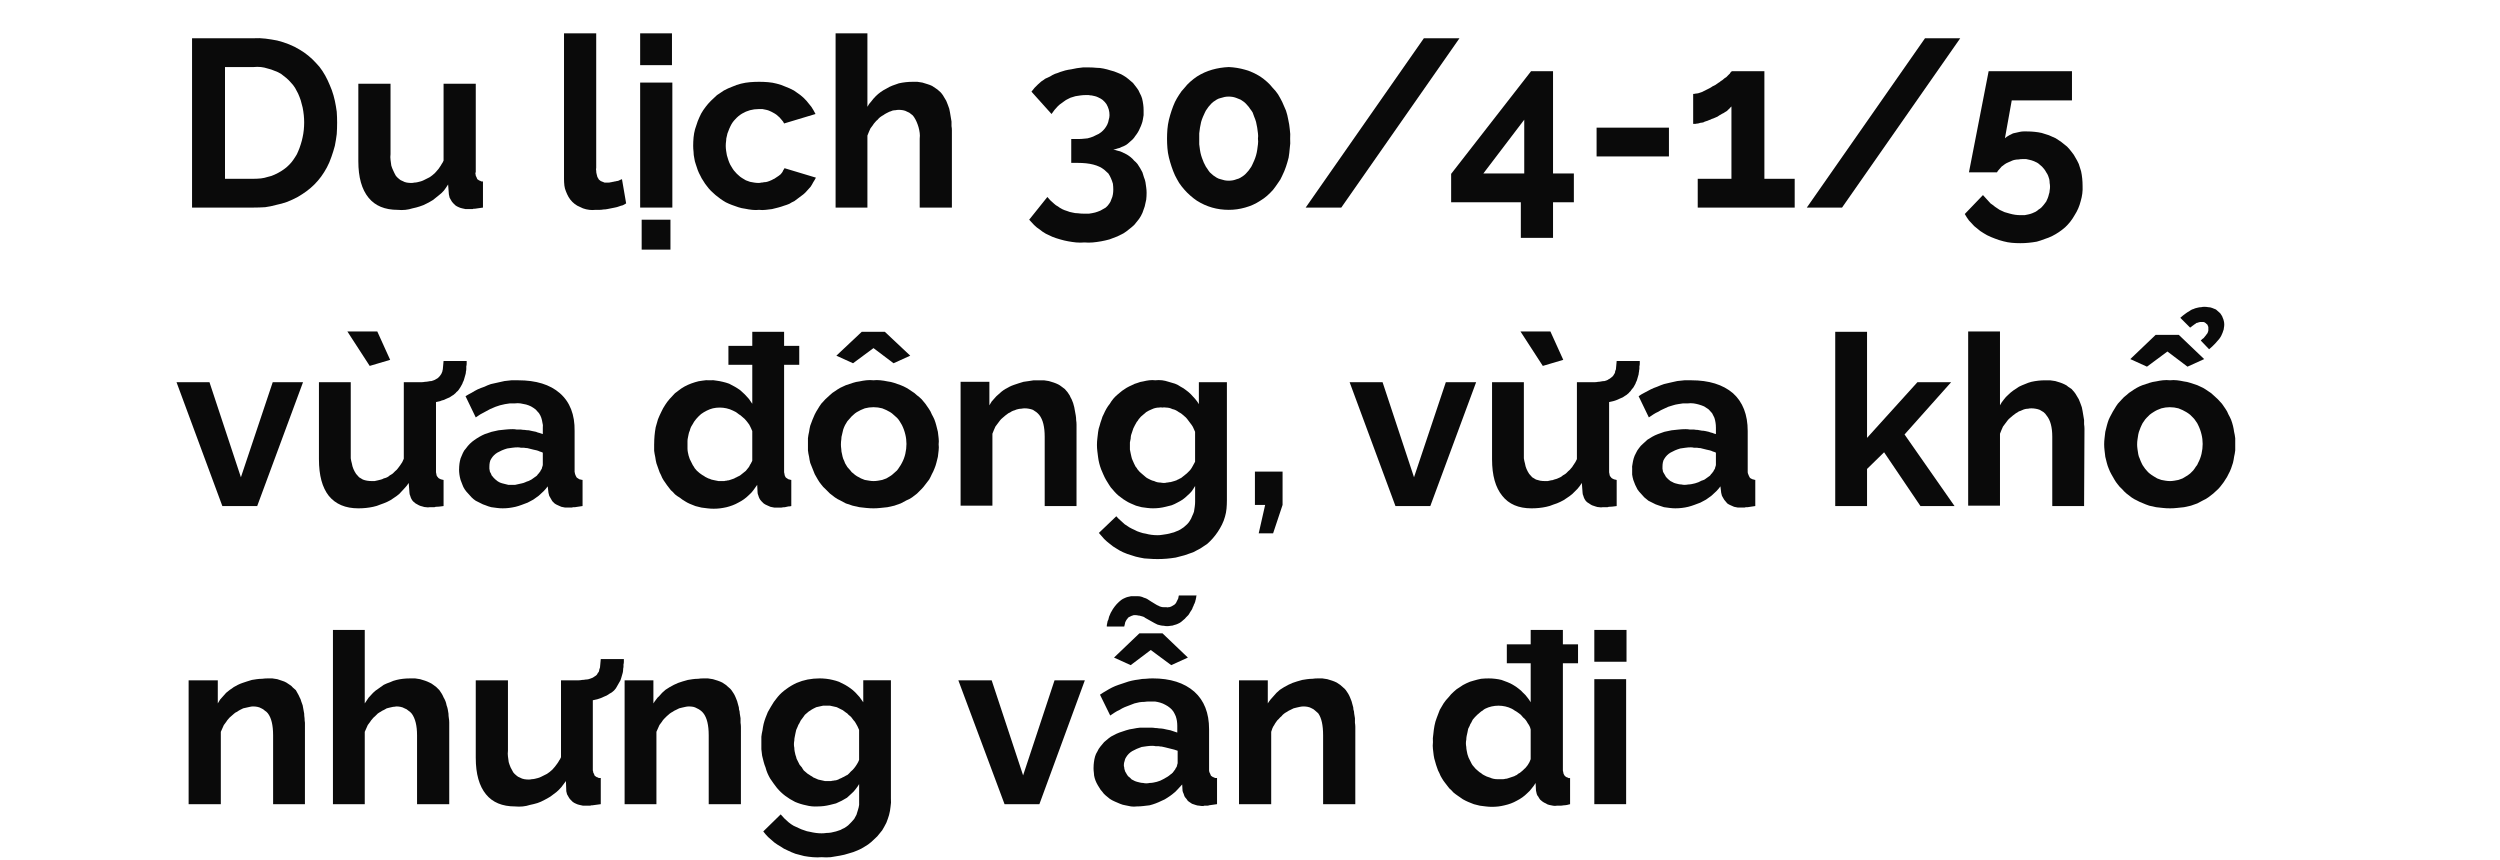 <svg version="1.2" xmlns="http://www.w3.org/2000/svg" viewBox="0 0 660 227" width="660" height="227">
	<title>tu1-svg</title>
	<style>
		.s0 { fill: #0a0a0a } 
	</style>
	<g id="Folder 1">
		<path id="Layer" fill-rule="evenodd" class="s0" d="m50.7 54.8v-44.7h16.2q1.6-0.1 3.2 0.1 1.6 0.2 3.1 0.5 1.6 0.4 3.1 1 1.5 0.6 2.8 1.4 1.2 0.7 2.3 1.6 1.1 0.9 2 1.9 1 1 1.7 2.1 0.8 1.2 1.4 2.5 0.6 1.3 1.1 2.6 0.5 1.4 0.8 2.8 0.3 1.4 0.5 2.9 0.1 1.4 0.1 2.9 0 1.5-0.1 3-0.2 1.6-0.5 3.1-0.4 1.5-0.9 2.9-0.5 1.5-1.2 2.8-0.7 1.3-1.5 2.4-0.8 1.1-1.8 2.1-1 1-2.1 1.8-1.1 0.8-2.3 1.5-1.3 0.7-2.8 1.3-1.4 0.5-2.9 0.8-1.4 0.4-2.9 0.6-1.6 0.1-3.1 0.1zm29.6-22.5q0-0.9-0.1-1.9-0.1-1-0.3-2-0.2-0.9-0.5-1.9-0.3-0.9-0.7-1.8-0.4-0.8-0.8-1.5-0.5-0.8-1.1-1.4-0.6-0.7-1.2-1.2-0.7-0.6-1.4-1.1-0.8-0.5-1.7-0.8-0.9-0.4-1.8-0.6-0.9-0.3-1.8-0.4-1-0.1-1.9 0h-7.6v29.5h7.6q0.9 0 1.9-0.1 0.9-0.1 1.8-0.4 1-0.2 1.8-0.6 0.9-0.4 1.7-0.9 0.8-0.5 1.4-1 0.7-0.6 1.3-1.3 0.5-0.6 1-1.4 0.5-0.7 0.8-1.5 0.4-0.9 0.7-1.9 0.3-0.9 0.5-1.9 0.2-0.9 0.3-1.9 0.1-1 0.1-2z"/>
		<path id="Layer" class="s0" d="m94.6 42.6v-20.5h8.5v18.6q-0.1 0.8 0 1.5 0.1 0.7 0.2 1.5 0.2 0.7 0.5 1.3 0.3 0.7 0.7 1.4 0.3 0.4 0.8 0.8 0.4 0.4 1 0.6 0.5 0.3 1.1 0.4 0.6 0.1 1.2 0.1 0.4 0 0.8-0.1 0.4 0 0.8-0.1 0.4-0.1 0.8-0.2 0.4-0.1 0.8-0.3 0.4-0.2 0.8-0.4 0.4-0.2 0.8-0.4 0.4-0.3 0.7-0.5 0.4-0.3 0.7-0.6 0.4-0.4 0.7-0.8 0.3-0.3 0.6-0.8 0.3-0.4 0.5-0.8 0.3-0.4 0.5-0.9v-20.3h8.5v23.3q-0.1 0.2-0.1 0.5 0.1 0.2 0.1 0.5 0.1 0.2 0.2 0.4 0.1 0.3 0.2 0.5 0.2 0.1 0.3 0.2 0.2 0.2 0.4 0.2 0.2 0.1 0.4 0.2 0.2 0 0.4 0v6.9q-1.2 0.2-2.1 0.3-0.2 0-0.4 0-0.1 0.1-0.3 0.1-0.2 0-0.4 0-0.2 0-0.4 0-0.5 0-1 0-0.5-0.1-0.9-0.2-0.5-0.1-0.9-0.3-0.5-0.2-0.9-0.5-0.3-0.3-0.6-0.6-0.3-0.3-0.5-0.7-0.2-0.3-0.4-0.7-0.1-0.4-0.2-0.9l-0.2-2.6q-0.5 0.8-1.1 1.6-0.6 0.7-1.4 1.3-0.7 0.6-1.5 1.2-0.8 0.5-1.6 0.9-0.9 0.5-1.9 0.8-0.9 0.3-1.9 0.5-0.9 0.3-1.9 0.4-1 0.1-2 0-5.1 0-7.7-3.2-2.7-3.3-2.7-9.6z"/>
		<path id="Layer" class="s0" d="m148.9 8.8h8.5v35.5q-0.1 0.4 0 0.8 0 0.5 0.1 0.8 0.1 0.4 0.2 0.8 0.2 0.4 0.4 0.7 0.2 0.2 0.5 0.4 0.2 0.1 0.5 0.2 0.3 0.1 0.5 0.2 0.3 0 0.6 0 0.3 0 0.5 0 0.3 0 0.6-0.1 0.2 0 0.5-0.1 0.2 0 0.5-0.1 0.2 0 0.5-0.1 0.2 0 0.5-0.1 0.2-0.1 0.4-0.2 0.3-0.1 0.5-0.2l1.1 6.4q-0.5 0.3-0.9 0.5-0.5 0.1-1 0.3-0.5 0.2-1.1 0.3-0.5 0.1-1 0.2-0.5 0.1-1 0.2-0.5 0.1-1 0.1-0.5 0.1-1 0.1-0.6 0-1.1 0-0.8 0.1-1.6 0-0.9-0.1-1.7-0.4-0.7-0.3-1.5-0.7-0.7-0.4-1.3-1-0.6-0.6-1-1.3-0.4-0.7-0.7-1.5-0.3-0.7-0.4-1.5-0.1-0.9-0.1-1.7z"/>
		<path id="Layer" class="s0" d="m169 17.2v-8.4h8.4v8.4zm0 37.6v-33h8.5v33zm0.4 11.1v-7.9h7.6v7.9z"/>
		<path id="Layer" class="s0" d="m200.4 55.4q-0.9 0.1-1.8 0-1-0.1-1.9-0.3-0.9-0.1-1.8-0.4-0.9-0.3-1.7-0.6-0.8-0.3-1.6-0.7-0.7-0.4-1.4-0.9-0.7-0.5-1.3-1-0.6-0.5-1.2-1.1-0.6-0.6-1.1-1.3-0.5-0.6-0.9-1.3-0.5-0.7-0.8-1.4-0.4-0.7-0.7-1.5-0.3-0.8-0.5-1.5-0.3-0.8-0.4-1.6-0.2-0.9-0.2-1.7-0.1-0.8-0.1-1.6 0-1.1 0.1-2.2 0.1-1.1 0.4-2.2 0.3-1 0.7-2.1 0.4-1 0.9-2 0.5-0.9 1.2-1.8 0.6-0.8 1.4-1.6 0.8-0.8 1.6-1.5 0.9-0.6 1.8-1.2 1.1-0.6 2.2-1 1.1-0.5 2.3-0.8 1.2-0.3 2.4-0.4 1.2-0.1 2.4-0.1 1.2 0 2.4 0.1 1.2 0.1 2.3 0.4 1.2 0.3 2.3 0.8 1.1 0.4 2.2 1 0.9 0.6 1.7 1.2 0.9 0.7 1.6 1.5 0.7 0.8 1.3 1.6 0.6 0.9 1.1 1.9l-8.3 2.5q-0.2-0.5-0.6-0.9-0.3-0.4-0.6-0.7-0.4-0.4-0.8-0.7-0.4-0.3-0.8-0.5-0.5-0.3-1-0.5-0.4-0.2-0.9-0.3-0.5-0.1-1-0.2-0.5 0-1 0-1.2 0-2.3 0.3-1.1 0.3-2.1 0.9-1 0.6-1.8 1.5-0.8 0.8-1.3 1.9-0.3 0.6-0.5 1.2-0.3 0.6-0.4 1.3-0.2 0.6-0.2 1.3-0.1 0.6-0.1 1.3 0 0.6 0.1 1.3 0.1 0.6 0.2 1.2 0.2 0.7 0.4 1.3 0.2 0.6 0.5 1.2 0.3 0.5 0.6 1 0.3 0.5 0.7 0.9 0.4 0.5 0.9 0.9 0.4 0.4 0.9 0.7 0.5 0.3 1 0.6 0.6 0.2 1.1 0.4 0.6 0.1 1.1 0.2 0.6 0.1 1.2 0.1 0.3 0 0.7-0.1 0.4 0 0.7-0.1 0.4 0 0.8-0.1 0.3-0.1 0.6-0.2 0.4-0.2 0.7-0.3 0.3-0.2 0.6-0.3 0.3-0.2 0.6-0.4 0.3-0.2 0.6-0.4 0.2-0.2 0.5-0.4 0.2-0.3 0.4-0.5 0.2-0.3 0.3-0.6 0.2-0.2 0.3-0.5l8.3 2.5q-0.3 0.6-0.7 1.2-0.3 0.6-0.7 1.2-0.4 0.5-0.9 1-0.5 0.6-1 1-0.6 0.5-1.2 0.9-0.6 0.5-1.2 0.9-0.7 0.3-1.3 0.7-0.7 0.3-1.4 0.5-0.8 0.3-1.6 0.5-0.8 0.2-1.6 0.4-0.9 0.1-1.7 0.2-0.8 0.1-1.7 0z"/>
		<path id="Layer" class="s0" d="m251.3 54.8h-8.5v-18.2q0.1-0.8 0-1.5-0.1-0.8-0.3-1.5-0.2-0.7-0.5-1.4-0.3-0.7-0.7-1.3-0.3-0.5-0.8-0.8-0.4-0.4-1-0.6-0.5-0.3-1.1-0.4-0.6-0.1-1.1-0.1-0.5 0-0.9 0.1-0.4 0-0.8 0.1-0.4 0.2-0.8 0.3-0.4 0.2-0.8 0.4-0.4 0.2-0.8 0.5-0.4 0.2-0.8 0.5-0.4 0.3-0.7 0.7-0.4 0.3-0.7 0.7-0.3 0.3-0.6 0.8-0.3 0.4-0.6 0.8-0.2 0.4-0.4 0.9-0.2 0.5-0.4 1v19h-8.4v-46h8.4v19.4q0.4-0.8 1-1.4 0.5-0.7 1.2-1.4 0.6-0.6 1.3-1.1 0.7-0.5 1.5-0.9 0.8-0.5 1.6-0.8 0.9-0.3 1.7-0.6 0.9-0.2 1.8-0.3 0.9-0.1 1.8-0.1 0.6 0 1.3 0 0.7 0.1 1.3 0.2 0.7 0.2 1.3 0.4 0.7 0.2 1.3 0.5 0.5 0.3 0.9 0.6 0.5 0.3 0.9 0.7 0.4 0.3 0.7 0.7 0.4 0.5 0.6 0.9 0.3 0.5 0.6 1 0.2 0.5 0.4 1 0.2 0.5 0.4 1.1 0.1 0.5 0.2 1 0.1 0.6 0.2 1.2 0.1 0.6 0.2 1.2 0 0.6 0 1.2 0.1 0.5 0.1 1.1z"/>
		<path id="Layer" class="s0" d="m293.9 39.5q0.6 0.1 1.2 0.3 0.6 0.1 1.2 0.4 0.6 0.3 1.2 0.6 0.5 0.3 1 0.7 0.5 0.4 0.9 0.9 0.5 0.4 0.9 0.9 0.3 0.5 0.7 1.1 0.3 0.5 0.6 1.1 0.2 0.6 0.4 1.3 0.3 0.7 0.4 1.3 0.1 0.7 0.2 1.4 0.1 0.7 0.1 1.4 0 0.9-0.1 1.8-0.2 0.9-0.4 1.8-0.3 0.9-0.6 1.7-0.4 0.9-0.9 1.6-0.6 0.8-1.2 1.5-0.6 0.6-1.4 1.2-0.7 0.6-1.5 1.1-0.8 0.4-1.6 0.8-1.1 0.4-2.1 0.8-1.1 0.3-2.2 0.5-1.1 0.2-2.2 0.3-1.1 0.1-2.2 0-1.1 0.1-2.2 0-1-0.1-2.1-0.3-1.1-0.2-2.1-0.5-1.1-0.3-2.1-0.7-0.9-0.4-1.7-0.8-0.9-0.5-1.6-1.1-0.8-0.5-1.5-1.2-0.7-0.7-1.3-1.4l4.8-6q0.4 0.5 0.8 0.9 0.5 0.5 1 0.9 0.4 0.4 1 0.7 0.5 0.4 1.1 0.7 0.6 0.3 1.3 0.5 0.7 0.3 1.4 0.4 0.7 0.2 1.5 0.2 0.7 0.1 1.4 0.1 0.8 0 1.5 0 0.8-0.1 1.6-0.3 0.7-0.2 1.4-0.5 0.7-0.4 1.4-0.8 0.5-0.4 0.9-1 0.4-0.5 0.6-1.2 0.3-0.6 0.4-1.3 0.1-0.6 0.1-1.3 0-0.7-0.1-1.5-0.2-0.7-0.5-1.4-0.3-0.7-0.7-1.3-0.5-0.5-1.1-1c-1.5-1.2-3.8-1.8-7-1.8h-1.7v-6.3h1.9q0.8 0 1.6-0.1 0.8 0 1.6-0.3 0.7-0.2 1.4-0.6 0.8-0.3 1.4-0.8 0.5-0.4 0.9-0.9 0.4-0.5 0.7-1.1 0.3-0.6 0.4-1.3 0.2-0.6 0.2-1.2 0-0.8-0.2-1.5-0.2-0.7-0.6-1.4-0.4-0.6-1-1.1-0.5-0.4-1.2-0.7-0.4-0.2-0.8-0.3-0.4-0.1-0.9-0.2-0.4 0-0.8-0.1-0.4 0-0.8 0-0.7 0-1.4 0.1-0.7 0.1-1.3 0.2-0.7 0.2-1.3 0.4-0.6 0.3-1.2 0.6-0.6 0.4-1.1 0.8-0.6 0.4-1 0.8-0.5 0.5-0.9 1-0.4 0.6-0.8 1.1l-5.3-5.9q0.4-0.5 0.8-1 0.4-0.4 0.9-0.9 0.4-0.4 0.9-0.8 0.5-0.3 1-0.7 0.7-0.3 1.3-0.6 0.6-0.4 1.3-0.7 0.7-0.2 1.4-0.5 0.6-0.2 1.3-0.4 0.8-0.2 1.6-0.3 0.8-0.2 1.5-0.3 0.8-0.1 1.6-0.2 0.8 0 1.6 0 1 0 1.9 0.1 1 0 1.9 0.2 1 0.2 1.9 0.5 0.9 0.2 1.8 0.6 0.8 0.3 1.5 0.7 0.7 0.4 1.3 0.9 0.7 0.6 1.3 1.1 0.5 0.6 1 1.3 0.5 0.6 0.8 1.4 0.4 0.7 0.6 1.4 0.2 0.8 0.3 1.6 0.1 0.7 0.1 1.5 0 0.6 0 1.3-0.1 0.6-0.2 1.2-0.1 0.6-0.3 1.1-0.2 0.6-0.5 1.2-0.2 0.5-0.5 1-0.3 0.5-0.7 1-0.3 0.5-0.7 0.9-0.4 0.4-0.9 0.8-0.4 0.4-0.9 0.7-0.5 0.3-1.1 0.5-0.5 0.3-1.1 0.4-0.5 0.2-1.1 0.3z"/>
		<path id="Layer" fill-rule="evenodd" class="s0" d="m340.6 36.6q0.1 1.3-0.1 2.5-0.1 1.3-0.3 2.5-0.3 1.2-0.7 2.4-0.4 1.2-1 2.4-0.4 1-1.1 1.9-0.6 0.9-1.3 1.8-0.7 0.8-1.6 1.6-0.8 0.7-1.8 1.3-1.8 1.2-4 1.8-2.1 0.6-4.3 0.6-2.3 0-4.4-0.6-2.1-0.6-4-1.8-0.9-0.6-1.8-1.4-0.8-0.7-1.5-1.5-0.8-0.9-1.4-1.8-0.6-1-1.1-2-0.5-1.1-0.9-2.3-0.4-1.2-0.7-2.4-0.3-1.2-0.4-2.5-0.1-1.2-0.1-2.5 0-1.2 0.1-2.5 0.1-1.2 0.4-2.5 0.3-1.2 0.7-2.4 0.4-1.2 0.9-2.3 0.5-1 1.1-1.9 0.6-1 1.4-1.8 0.7-0.9 1.5-1.6 0.9-0.8 1.8-1.4 1.9-1.2 4-1.8 2.1-0.6 4.4-0.7 2.2 0.1 4.3 0.7 2.1 0.6 4 1.8 0.9 0.6 1.8 1.4 0.8 0.7 1.5 1.6 0.8 0.8 1.4 1.7 0.6 1 1.1 2 0.5 1.1 1 2.3 0.4 1.2 0.6 2.4 0.3 1.3 0.4 2.5 0.2 1.3 0.1 2.5zm-8.5 0q0.1-0.7 0-1.4-0.1-0.8-0.2-1.5-0.1-0.7-0.3-1.5-0.2-0.7-0.5-1.4-0.2-0.5-0.4-1.1-0.3-0.5-0.7-1-0.3-0.5-0.7-0.9-0.4-0.5-0.9-0.9-0.4-0.3-0.9-0.6-0.5-0.2-1-0.4-0.5-0.2-1-0.3-0.6-0.1-1.1-0.1-0.6 0-1.1 0.1-0.5 0.1-1.1 0.3-0.5 0.1-1 0.4-0.5 0.3-0.9 0.6-0.5 0.4-0.9 0.9-0.4 0.4-0.7 0.9-0.4 0.5-0.6 1-0.3 0.6-0.5 1.1-0.3 0.7-0.5 1.4-0.2 0.8-0.3 1.5-0.1 0.7-0.2 1.5 0 0.7 0 1.4 0 0.8 0 1.5 0.1 0.7 0.2 1.5 0.1 0.7 0.3 1.4 0.2 0.7 0.5 1.4 0.2 0.6 0.5 1.1 0.2 0.5 0.6 1 0.3 0.5 0.7 1 0.4 0.4 0.9 0.8 0.4 0.3 0.9 0.6 0.5 0.3 1 0.4 0.6 0.2 1.1 0.3 0.5 0.1 1.1 0.1 0.5 0 1.1-0.1 0.5-0.1 1-0.3 0.5-0.1 1-0.4 0.5-0.3 0.9-0.6 0.5-0.4 0.9-0.9 0.4-0.4 0.7-0.9 0.4-0.5 0.6-1 0.3-0.6 0.5-1.1 0.3-0.7 0.5-1.4 0.2-0.7 0.3-1.4 0.1-0.8 0.2-1.5 0.1-0.7 0-1.5z"/>
		<path id="Layer" class="s0" d="m385.3 10.1l-31.2 44.7h-9.4l31.2-44.7z"/>
		<path id="Layer" fill-rule="evenodd" class="s0" d="m401.5 62.8v-9.4h-18.4v-7.5l21.1-27.1h5.8v27h5.5v7.6h-5.5v9.4zm-9.9-17h10.8v-14.2z"/>
		<path id="Layer" class="s0" d="m421.5 41.3v-7.6h19.1v7.6z"/>
		<path id="Layer" class="s0" d="m473.8 47.2v7.6h-25.6v-7.6h8.9v-19.1q-0.2 0.2-0.4 0.4-0.2 0.3-0.4 0.4-0.2 0.2-0.4 0.4-0.3 0.2-0.5 0.3-0.4 0.3-0.7 0.4-0.3 0.2-0.7 0.4-0.3 0.2-0.6 0.4-0.4 0.2-0.7 0.3-0.4 0.2-0.8 0.3-0.3 0.2-0.7 0.3-0.4 0.2-0.8 0.3-0.4 0.1-0.7 0.3-0.4 0.1-0.7 0.1-0.3 0.1-0.7 0.2-0.3 0-0.7 0.1-0.3 0-0.6 0v-7.9q0.3 0 0.7-0.1 0.3 0 0.7-0.1 0.3-0.1 0.6-0.2 0.4-0.1 0.7-0.3 0.4-0.2 0.8-0.4 0.4-0.2 0.8-0.4 0.4-0.2 0.8-0.5 0.4-0.2 0.8-0.4 0.4-0.3 0.7-0.5 0.4-0.2 0.7-0.5 0.4-0.2 0.7-0.5 0.3-0.3 0.7-0.5 0.2-0.2 0.4-0.4 0.2-0.2 0.4-0.4 0.2-0.1 0.3-0.4 0.2-0.2 0.4-0.4h8.6v28.4z"/>
		<path id="Layer" class="s0" d="m517.5 10.1l-31.2 44.7h-9.3l31.2-44.7z"/>
		<path id="Layer" class="s0" d="m533.4 64.2q-1.2 0-2.3-0.1-1.1-0.1-2.2-0.4-1.2-0.3-2.2-0.7-1.1-0.4-2.1-0.9-0.9-0.5-1.8-1.1-0.8-0.6-1.6-1.3-0.7-0.7-1.4-1.5-0.6-0.8-1.1-1.7l4.8-5q0.5 0.6 1 1.1 0.5 0.6 1 1.1 0.6 0.4 1.2 0.9 0.6 0.4 1.2 0.8 0.7 0.3 1.3 0.6 0.7 0.2 1.4 0.4 0.7 0.2 1.4 0.3 0.7 0.1 1.4 0.1 0.5 0 1.1 0 0.5-0.1 1-0.2 0.5-0.1 1-0.3 0.5-0.2 0.9-0.4 0.5-0.3 0.8-0.6 0.4-0.2 0.8-0.6 0.3-0.3 0.6-0.7 0.3-0.4 0.6-0.8 0.2-0.4 0.4-0.9 0.2-0.5 0.3-1 0.2-0.5 0.2-1 0.1-0.5 0.1-1 0-0.5-0.1-1 0-0.5-0.1-1-0.2-0.5-0.3-0.9-0.2-0.5-0.5-0.9-0.2-0.4-0.5-0.8-0.3-0.4-0.6-0.7-0.3-0.3-0.7-0.6-0.3-0.3-0.7-0.5-0.5-0.2-0.9-0.4-0.5-0.2-1-0.3-0.4-0.1-0.9-0.2-0.5 0-1 0-0.5 0-1 0.1-0.5 0-1 0.1-0.5 0.1-0.9 0.3-0.5 0.2-0.9 0.4-0.5 0.2-0.9 0.5-0.4 0.3-0.8 0.6-0.3 0.4-0.6 0.7-0.4 0.4-0.6 0.8h-7.4l5.2-26.7h22v7.7h-15.9l-1.8 10q0.2-0.2 0.5-0.4 0.3-0.2 0.5-0.3 0.3-0.2 0.6-0.3 0.3-0.2 0.6-0.3 0.5-0.1 0.9-0.2 0.5-0.1 0.9-0.2 0.5-0.1 0.9-0.1 0.5 0 0.9 0 1 0 2 0.1 1 0.1 1.9 0.3 1 0.3 1.9 0.6 0.9 0.4 1.8 0.8 0.8 0.5 1.5 1 0.8 0.6 1.5 1.2 0.6 0.6 1.2 1.4 0.6 0.7 1 1.5 0.5 0.8 0.9 1.7 0.3 1 0.6 1.9 0.2 0.9 0.3 1.9 0.1 1 0.1 2 0.1 2-0.5 4-0.5 2-1.6 3.7-1 1.8-2.5 3.2-1.6 1.4-3.4 2.3-1 0.5-2 0.8-1 0.4-2.1 0.7-1.1 0.2-2.2 0.3-1 0.1-2.1 0.1z"/>
		<path id="Layer" class="s0" d="m58.7 133.6l-12.1-32.7h8.7l8.3 25.1 8.4-25.1h8l-12.1 32.7z"/>
		<path id="Layer" class="s0" d="m84.2 121.3v-20.4h8.4v18.6q0 0.7 0 1.5 0.1 0.7 0.3 1.4 0.1 0.7 0.4 1.4 0.3 0.7 0.7 1.3 0.4 0.5 0.8 0.9 0.5 0.3 1 0.6 0.5 0.2 1.1 0.3 0.6 0.1 1.2 0.1 0.4 0 0.8 0 0.4-0.1 0.9-0.2 0.4-0.1 0.8-0.2 0.4-0.1 0.7-0.3 0.5-0.1 0.9-0.3 0.4-0.2 0.7-0.5 0.4-0.2 0.8-0.5 0.3-0.3 0.6-0.6 0.4-0.3 0.7-0.7 0.3-0.4 0.6-0.8 0.3-0.4 0.6-0.9 0.2-0.4 0.4-0.9v-20.2h8.5v23.2q0 0.3 0 0.5 0 0.3 0.1 0.5 0 0.3 0.1 0.5 0.1 0.2 0.3 0.4 0.1 0.2 0.3 0.3 0.2 0.1 0.4 0.2 0.2 0.1 0.4 0.1 0.2 0.1 0.4 0.1v6.9q-1.3 0.2-2.1 0.2-0.2 0.1-0.4 0.1-0.2 0-0.4 0-0.2 0-0.4 0-0.2 0-0.4 0-0.4 0.1-0.9 0-0.5 0-1-0.2-0.5-0.1-0.9-0.3-0.4-0.2-0.9-0.5-0.3-0.2-0.6-0.5-0.3-0.3-0.5-0.7-0.2-0.4-0.3-0.8-0.2-0.4-0.2-0.8l-0.2-2.6q-0.5 0.8-1.2 1.5-0.6 0.7-1.3 1.4-0.7 0.6-1.5 1.1-0.8 0.6-1.7 1-0.9 0.4-1.8 0.7-0.9 0.4-1.9 0.6-0.9 0.2-1.9 0.3-1 0.1-2 0.1-5.1 0-7.8-3.3-2.6-3.3-2.6-9.6zm7.5-33.8h7.9l3.4 7.5-5.4 1.6zm18.6 19.2l0.1-5.8q0.5 0 0.9 0 0.4 0 0.9-0.1 0.4 0 0.9-0.1 0.4-0.1 0.8-0.1 0.3-0.1 0.6-0.2 0.3-0.1 0.6-0.3 0.2-0.1 0.5-0.3 0.2-0.2 0.4-0.4 0.2-0.2 0.3-0.4 0.2-0.2 0.3-0.5 0.1-0.2 0.2-0.5 0-0.2 0.1-0.5 0.1-1 0.2-2.2h6.1q0 0.3 0 0.7 0 0.4-0.1 0.7 0 0.4 0 0.7 0 0.4-0.1 0.7 0 0.4-0.1 0.7-0.1 0.4-0.2 0.7-0.1 0.4-0.2 0.7-0.1 0.4-0.3 0.7-0.1 0.4-0.3 0.7-0.2 0.4-0.4 0.7-0.2 0.3-0.4 0.6-0.3 0.4-0.6 0.6-0.2 0.3-0.5 0.5-0.3 0.3-0.7 0.5-0.3 0.2-0.6 0.4-0.4 0.2-0.7 0.3-0.5 0.2-0.9 0.4-0.5 0.1-0.9 0.3-0.5 0.1-0.9 0.2-0.5 0.1-0.9 0.2-0.5 0.1-1 0.2-0.6 0-1.1 0.1-0.5 0-1 0.1-0.5 0-1 0z"/>
		<path id="Layer" fill-rule="evenodd" class="s0" d="m121.2 123.9q0-0.7 0.1-1.5 0.1-0.7 0.3-1.4 0.3-0.7 0.6-1.4 0.3-0.7 0.8-1.2 0.5-0.7 1-1.2 0.6-0.6 1.2-1 0.7-0.5 1.4-0.9 0.7-0.4 1.4-0.7 0.9-0.3 1.8-0.6 0.9-0.2 1.8-0.4 0.9-0.1 1.9-0.2 0.9-0.1 1.9-0.1 0.5 0 1 0.1 0.6 0 1.1 0 0.5 0.1 1 0.1 0.6 0.1 1.1 0.1 0.5 0.1 0.9 0.2 0.5 0.1 1 0.2 0.4 0.2 0.9 0.3 0.5 0.2 0.9 0.3v-1.7q0.1-0.7-0.1-1.3-0.1-0.7-0.3-1.3-0.2-0.6-0.6-1.2-0.4-0.5-0.9-1-0.5-0.4-1.2-0.8-0.6-0.3-1.3-0.5-0.8-0.2-1.5-0.3-0.7-0.1-1.5 0-0.6 0-1.3 0-0.6 0.1-1.3 0.2-0.6 0.1-1.3 0.3-0.6 0.2-1.2 0.4-0.7 0.3-1.4 0.6-0.6 0.3-1.3 0.7-0.6 0.3-1.3 0.7-0.6 0.4-1.2 0.8l-2.7-5.6q0.8-0.5 1.6-0.9 0.8-0.5 1.6-0.9 0.9-0.4 1.8-0.7 0.8-0.4 1.7-0.7 0.9-0.2 1.8-0.4 0.9-0.2 1.8-0.4 0.9-0.1 1.8-0.2 0.9 0 1.8 0 7.1 0 11 3.4 4 3.5 3.9 10v10.3q0 0.3 0 0.5 0.1 0.3 0.1 0.5 0.1 0.3 0.2 0.5 0.1 0.2 0.2 0.4 0.2 0.2 0.4 0.3 0.1 0.1 0.3 0.2 0.2 0.1 0.4 0.1 0.3 0.1 0.5 0.1v6.9q-1.2 0.2-2 0.3-0.2 0-0.4 0-0.2 0-0.4 0.1-0.2 0-0.4 0-0.2 0-0.4 0-0.5 0-1 0-0.5-0.1-1-0.2-0.5-0.2-0.9-0.4-0.5-0.2-0.9-0.5-0.3-0.3-0.6-0.6-0.2-0.3-0.4-0.7-0.2-0.3-0.4-0.7-0.1-0.4-0.2-0.8l-0.2-1.7q-0.5 0.7-1.1 1.3-0.6 0.6-1.3 1.2-0.7 0.5-1.4 1-0.7 0.4-1.5 0.8-0.8 0.3-1.6 0.6-0.8 0.3-1.6 0.5-0.9 0.2-1.7 0.3-0.8 0.1-1.7 0.1-0.8 0-1.5-0.1-0.8-0.1-1.5-0.2-0.8-0.2-1.5-0.5-0.7-0.2-1.4-0.6-0.6-0.3-1.2-0.6-0.6-0.4-1.1-0.9-0.5-0.5-0.9-1-0.5-0.5-0.9-1.1-0.4-0.6-0.6-1.2-0.3-0.7-0.5-1.3-0.2-0.7-0.3-1.4-0.1-0.7-0.1-1.4zm20.5 1.7q0.2-0.2 0.3-0.4 0.2-0.2 0.3-0.3 0.1-0.2 0.3-0.4 0.1-0.2 0.2-0.4 0.1-0.2 0.2-0.3 0.1-0.2 0.1-0.4 0.1-0.1 0.1-0.3 0.1-0.2 0.1-0.4v-3.2q-0.4-0.2-0.8-0.3-0.4-0.2-0.8-0.3-0.4-0.1-0.9-0.2-0.4-0.1-0.8-0.2-0.4-0.1-0.8-0.2-0.4 0-0.9-0.1-0.4 0-0.8 0-0.4-0.1-0.8-0.1-0.7 0-1.4 0.1-0.8 0.1-1.4 0.2-0.7 0.2-1.4 0.5-0.6 0.3-1.2 0.6-0.5 0.3-0.9 0.7-0.4 0.4-0.7 0.9-0.3 0.4-0.4 1-0.1 0.5-0.1 1.1 0 0.3 0 0.6 0.1 0.3 0.1 0.6 0.1 0.3 0.3 0.6 0.1 0.2 0.2 0.5 0.2 0.3 0.5 0.6 0.2 0.2 0.4 0.4 0.3 0.3 0.6 0.5 0.2 0.1 0.5 0.3 0.4 0.2 0.8 0.3 0.4 0.1 0.8 0.2 0.4 0.1 0.8 0.2 0.4 0 0.8 0 0.5 0 1 0 0.4-0.1 0.9-0.2 0.5-0.1 0.9-0.2 0.5-0.1 0.9-0.3 0.4-0.2 0.8-0.3 0.4-0.2 0.8-0.4 0.4-0.3 0.7-0.5 0.4-0.3 0.7-0.5z"/>
		<path id="Layer" fill-rule="evenodd" class="s0" d="m172.7 117.2q0-1.1 0.1-2.2 0.1-1.1 0.3-2.2 0.3-1 0.6-2.1 0.4-1 0.9-2 0.4-0.9 1-1.8 0.5-0.8 1.2-1.6 0.7-0.8 1.4-1.5 0.8-0.6 1.6-1.2 0.9-0.6 1.8-1 0.9-0.4 1.9-0.7 0.9-0.3 1.9-0.4 1-0.2 2-0.1 0.9-0.1 1.8 0.1 0.8 0.1 1.6 0.3 0.9 0.2 1.7 0.5 0.8 0.4 1.5 0.8 0.7 0.4 1.4 0.9 0.6 0.5 1.2 1.1 0.6 0.6 1.1 1.2 0.5 0.7 0.9 1.3v-10.3h-6.3v-5h6.3v-3.7h8.4v3.7h4v5h-4v27.8q0 0.3 0 0.5 0 0.2 0.1 0.5 0 0.2 0.1 0.5 0.1 0.2 0.2 0.4 0.2 0.2 0.4 0.3 0.1 0.1 0.3 0.2 0.2 0.1 0.4 0.1 0.2 0.1 0.4 0.1v6.9q-0.4 0.1-0.8 0.1-0.5 0.1-0.9 0.2-0.5 0-0.9 0.1-0.5 0-0.9 0-0.5 0-1 0-0.5-0.1-1-0.2-0.5-0.2-0.9-0.4-0.5-0.2-0.9-0.5-0.3-0.3-0.6-0.6-0.3-0.3-0.5-0.7-0.2-0.4-0.3-0.8-0.2-0.4-0.2-0.8l-0.1-2q-0.5 0.7-1 1.4-0.5 0.7-1.2 1.3-0.6 0.6-1.3 1.1-0.7 0.5-1.5 0.9-0.7 0.4-1.5 0.7-0.8 0.3-1.6 0.5-0.9 0.2-1.7 0.3-0.8 0.1-1.7 0.1-0.8 0-1.6-0.1-0.8-0.1-1.6-0.2-0.8-0.2-1.6-0.4-0.7-0.3-1.5-0.6-0.7-0.3-1.3-0.7-0.7-0.4-1.3-0.9-0.7-0.4-1.3-0.9-0.5-0.6-1.1-1.1-0.5-0.6-1-1.3-0.4-0.6-0.9-1.3-0.4-0.6-0.7-1.4-0.4-0.7-0.6-1.4-0.3-0.8-0.6-1.7-0.2-0.8-0.3-1.6-0.2-0.9-0.3-1.7 0-0.9 0-1.8zm25.9 4.4v-7.8q-0.2-0.4-0.4-0.9-0.2-0.4-0.4-0.8-0.3-0.4-0.6-0.8-0.3-0.3-0.6-0.7-0.4-0.3-0.7-0.6-0.4-0.4-0.8-0.6-0.4-0.3-0.8-0.6-0.4-0.2-0.8-0.4-0.8-0.4-1.7-0.6-0.9-0.2-1.8-0.2-0.9 0-1.8 0.2-0.8 0.2-1.6 0.6-0.8 0.4-1.5 0.9-0.7 0.6-1.3 1.3-0.6 0.7-1 1.5-0.5 0.7-0.7 1.6-0.2 0.4-0.3 0.9-0.1 0.5-0.2 1-0.1 0.4-0.1 0.9 0 0.5 0 1 0 0.4 0 0.9 0 0.5 0.1 1 0.1 0.4 0.2 0.9 0.2 0.5 0.3 0.9 0.2 0.4 0.4 0.8 0.2 0.4 0.4 0.8 0.3 0.4 0.5 0.8 0.3 0.3 0.6 0.7 0.4 0.3 0.7 0.6 0.3 0.2 0.7 0.5 0.4 0.2 0.8 0.5 0.4 0.2 0.8 0.4 0.4 0.1 0.8 0.3 0.5 0.1 0.9 0.2 0.5 0.1 1 0.2 0.4 0 0.9 0 0.3 0 0.6 0 0.3-0.1 0.6-0.1 0.3-0.1 0.6-0.1 0.3-0.1 0.6-0.2 0.3-0.1 0.6-0.2 0.3-0.1 0.6-0.3 0.3-0.1 0.6-0.3 0.3-0.1 0.6-0.3 0.2-0.2 0.5-0.4 0.2-0.2 0.5-0.4 0.2-0.2 0.5-0.4 0.2-0.3 0.4-0.5 0.2-0.3 0.4-0.5 0.2-0.3 0.3-0.6 0.2-0.2 0.3-0.5 0.2-0.3 0.3-0.6z"/>
		<path id="Layer" fill-rule="evenodd" class="s0" d="m230.6 134.2q-0.9 0-1.9-0.1-0.9-0.1-1.8-0.2-0.9-0.2-1.8-0.4-0.9-0.3-1.8-0.6-0.7-0.4-1.5-0.8-0.7-0.3-1.4-0.8-0.7-0.5-1.3-1-0.6-0.6-1.2-1.2-0.6-0.5-1.1-1.2-0.5-0.6-0.9-1.3-0.4-0.7-0.8-1.4-0.3-0.7-0.6-1.5-0.3-0.7-0.6-1.5-0.2-0.8-0.3-1.6-0.2-0.8-0.3-1.7 0-0.8 0-1.6 0-0.8 0-1.6 0.1-0.9 0.3-1.7 0.1-0.8 0.3-1.6 0.3-0.8 0.6-1.6 0.3-0.7 0.6-1.4 0.4-0.8 0.8-1.4 0.4-0.7 0.9-1.4 0.5-0.6 1.1-1.2 0.6-0.6 1.2-1.1 0.6-0.6 1.3-1 0.7-0.5 1.4-0.9 0.8-0.4 1.5-0.7 0.9-0.3 1.8-0.6 0.9-0.3 1.8-0.4 0.9-0.2 1.8-0.3 1-0.1 1.9 0 0.9-0.1 1.8 0 1 0.1 1.9 0.3 0.9 0.1 1.8 0.4 0.8 0.3 1.7 0.6 0.8 0.3 1.5 0.7 0.7 0.4 1.4 0.9 0.7 0.4 1.3 1 0.7 0.5 1.3 1.1 0.5 0.6 1 1.2 0.5 0.7 0.9 1.3 0.5 0.7 0.8 1.5 0.4 0.7 0.7 1.4 0.3 0.8 0.5 1.6 0.2 0.8 0.4 1.6 0.1 0.8 0.2 1.7 0.1 0.8 0 1.6 0.1 0.8 0 1.6-0.1 0.9-0.2 1.7-0.2 0.8-0.4 1.6-0.2 0.8-0.5 1.5-0.3 0.8-0.7 1.5-0.3 0.7-0.7 1.4-0.5 0.7-1 1.3-0.5 0.7-1 1.2-0.6 0.6-1.2 1.2-0.7 0.5-1.3 1-0.7 0.5-1.5 0.8-0.7 0.4-1.5 0.8-0.8 0.3-1.7 0.6-0.9 0.2-1.8 0.4-0.9 0.1-1.9 0.2-0.9 0.1-1.8 0.1zm-9.8-40.3l6.7-6.3h6.1l6.7 6.3-4.4 2-5.3-4-5.4 4zm1.2 23.4q0 0.6 0.1 1.3 0 0.6 0.2 1.3 0.1 0.6 0.3 1.2 0.3 0.6 0.5 1.2 0.3 0.5 0.6 1 0.4 0.5 0.8 0.9 0.3 0.5 0.8 0.8 0.4 0.4 0.9 0.7 0.5 0.3 1.1 0.6 0.5 0.2 1 0.4 0.6 0.1 1.2 0.2 0.6 0.1 1.1 0.1 0.6 0 1.2-0.1 0.6-0.1 1.1-0.2 0.6-0.2 1.1-0.4 0.5-0.3 1-0.6 0.5-0.3 0.9-0.7 0.5-0.4 0.9-0.8 0.4-0.5 0.7-1 0.3-0.4 0.6-1 0.6-1.1 0.9-2.4 0.3-1.3 0.3-2.6 0-1.3-0.3-2.5-0.3-1.3-0.9-2.5-0.3-0.5-0.6-1-0.3-0.5-0.7-0.9-0.4-0.4-0.9-0.8-0.4-0.4-0.9-0.7-1-0.6-2.1-1-1.1-0.3-2.3-0.3-1.2 0-2.3 0.3-1.1 0.4-2.1 1-0.5 0.3-0.9 0.7-0.5 0.4-0.8 0.8-0.4 0.4-0.8 0.9-0.3 0.5-0.6 1-0.3 0.6-0.5 1.2-0.2 0.7-0.3 1.3-0.2 0.6-0.2 1.3-0.1 0.6-0.1 1.3z"/>
		<path id="Layer" class="s0" d="m284.2 133.6h-8.4v-18.3q0-3.9-1.4-5.7-0.4-0.5-0.8-0.8-0.4-0.3-0.9-0.6-0.5-0.2-1.1-0.3-0.5-0.1-1.1-0.1-0.4 0-0.9 0.1-0.4 0-0.8 0.1-0.5 0.1-0.9 0.3-0.4 0.1-0.8 0.3-0.4 0.3-0.9 0.5-0.4 0.3-0.8 0.6-0.3 0.3-0.7 0.6-0.4 0.3-0.7 0.7-0.3 0.4-0.6 0.8-0.3 0.4-0.6 0.8-0.2 0.5-0.4 0.9-0.2 0.5-0.4 1v19h-8.4v-32.7h7.6v6.2q0.3-0.5 0.6-1 0.4-0.5 0.8-0.9 0.4-0.5 0.9-0.9 0.4-0.4 0.9-0.8 0.5-0.4 1-0.7 0.6-0.3 1.1-0.6 0.6-0.3 1.2-0.5 0.6-0.2 1.2-0.4 0.7-0.2 1.3-0.4 0.7-0.1 1.4-0.2 0.6-0.1 1.3-0.2 0.7 0 1.4 0 0.6 0 1.3 0 0.7 0.1 1.3 0.2 0.6 0.2 1.3 0.4 0.6 0.2 1.2 0.5 0.4 0.2 0.9 0.6 0.4 0.3 0.8 0.6 0.3 0.4 0.7 0.8 0.3 0.5 0.6 0.9 0.2 0.5 0.5 1 0.2 0.5 0.4 1 0.1 0.5 0.3 1.1 0.1 0.5 0.2 1.1 0.1 0.5 0.2 1.1 0.1 0.6 0.1 1.2 0.1 0.6 0.1 1.2 0 0.5 0 1.1z"/>
		<path id="Layer" fill-rule="evenodd" class="s0" d="m304.5 134.2q-0.8 0-1.6-0.1-0.7-0.1-1.5-0.2-0.7-0.2-1.5-0.4-0.7-0.3-1.4-0.6-0.7-0.3-1.3-0.7-0.7-0.4-1.3-0.9-0.6-0.4-1.1-0.9-0.6-0.6-1-1.1-0.6-0.6-1-1.3-0.4-0.6-0.8-1.3-0.4-0.7-0.7-1.4-0.3-0.7-0.6-1.4-0.3-0.8-0.5-1.6-0.2-0.8-0.3-1.6-0.1-0.8-0.2-1.6-0.1-0.8-0.1-1.6 0-0.9 0.1-1.7 0.1-0.9 0.2-1.7 0.1-0.9 0.4-1.7 0.2-0.8 0.5-1.6 0.2-0.8 0.6-1.5 0.3-0.7 0.7-1.4 0.4-0.7 0.9-1.3 0.4-0.7 0.9-1.3 0.5-0.6 1.1-1.1 0.6-0.5 1.2-1 0.6-0.4 1.2-0.8 0.7-0.4 1.4-0.7 0.7-0.4 1.5-0.6 0.7-0.3 1.5-0.4 0.8-0.2 1.6-0.3 0.8-0.1 1.6 0 0.9-0.1 1.8 0 0.8 0.1 1.7 0.4 0.8 0.2 1.7 0.5 0.8 0.3 1.5 0.8 0.8 0.4 1.4 0.9 0.7 0.5 1.3 1.1 0.6 0.6 1.1 1.2 0.6 0.7 1 1.4v-5.8h7.4v31.2q0 1.1-0.1 2.2-0.1 1.1-0.4 2.1-0.3 1.1-0.8 2.1-0.5 1-1.1 1.9-0.6 0.9-1.3 1.7-0.7 0.8-1.5 1.5-0.9 0.6-1.8 1.2-0.9 0.5-1.9 1-1.1 0.4-2.3 0.8-1.1 0.3-2.3 0.6-1.2 0.2-2.4 0.3-1.2 0.1-2.4 0.1-1.2 0-2.4-0.1-1.1 0-2.3-0.3-1.1-0.2-2.2-0.6-1.1-0.3-2.2-0.8-0.9-0.4-1.8-1-0.9-0.5-1.7-1.2-0.8-0.6-1.5-1.3-0.7-0.8-1.4-1.6l4.6-4.4q0.5 0.6 1.1 1.1 0.5 0.5 1.1 1 0.6 0.4 1.2 0.8 0.7 0.4 1.4 0.7 0.7 0.4 1.4 0.6 0.8 0.3 1.6 0.4 0.7 0.2 1.5 0.3 0.8 0.1 1.6 0.1 0.6 0 1.2-0.1 0.7-0.1 1.3-0.2 0.6-0.1 1.2-0.3 0.6-0.1 1.2-0.4 0.6-0.2 1.1-0.5 0.5-0.3 0.9-0.6 0.5-0.4 0.9-0.8 0.4-0.4 0.7-0.9 0.4-0.6 0.6-1.2 0.3-0.6 0.5-1.2 0.1-0.7 0.2-1.3 0.1-0.7 0.1-1.3v-4.2q-0.4 0.7-0.9 1.4-0.5 0.6-1.1 1.1-0.6 0.6-1.3 1.1-0.6 0.4-1.4 0.8-0.7 0.4-1.5 0.7-0.8 0.2-1.6 0.4-0.8 0.2-1.6 0.3-0.8 0.1-1.6 0.1zm2.8-6.7q0.4 0 0.7-0.1 0.3 0 0.7-0.1 0.3 0 0.6-0.1 0.4-0.1 0.7-0.2 0.3-0.1 0.6-0.2 0.3-0.2 0.6-0.3 0.3-0.2 0.6-0.3 0.3-0.2 0.5-0.4 0.5-0.4 1-0.8 0.5-0.5 0.9-0.9 0.4-0.5 0.7-1.1 0.3-0.5 0.6-1.1v-7.9q-0.2-0.5-0.4-0.9-0.2-0.5-0.5-0.9-0.3-0.4-0.6-0.8-0.3-0.4-0.6-0.8-0.3-0.4-0.7-0.7-0.3-0.3-0.7-0.6-0.4-0.3-0.8-0.5-0.4-0.3-0.8-0.5-0.4-0.2-0.9-0.3-0.4-0.2-0.8-0.3-0.5-0.1-0.9-0.1-0.5-0.1-0.9 0-0.5-0.1-0.9 0-0.5 0-0.9 0.1-0.5 0.1-0.9 0.3-0.4 0.2-0.9 0.4-0.3 0.2-0.7 0.4-0.4 0.3-0.7 0.6-0.4 0.3-0.7 0.6-0.3 0.3-0.6 0.7-0.2 0.4-0.5 0.7-0.2 0.4-0.5 0.9-0.2 0.4-0.4 0.8-0.1 0.4-0.3 0.9-0.1 0.4-0.3 0.9-0.1 0.5-0.1 0.9-0.1 0.5-0.2 1 0 0.5 0 0.9 0 0.5 0 1 0.1 0.5 0.2 1 0.1 0.4 0.2 0.9 0.1 0.5 0.3 0.9 0.2 0.4 0.4 0.9 0.2 0.4 0.4 0.8 0.3 0.3 0.5 0.7 0.3 0.4 0.6 0.7 0.3 0.3 0.7 0.6 0.3 0.3 0.7 0.6 0.3 0.3 0.7 0.5 0.4 0.2 0.8 0.4 0.4 0.2 0.9 0.3 0.4 0.2 0.8 0.3 0.5 0.1 0.9 0.1 0.5 0.1 0.9 0.1z"/>
		<path id="Layer" class="s0" d="m332.3 140.8l1.7-7.5h-2.7v-8.8h7.3v8.8l-2.5 7.5z"/>
		<path id="Layer" class="s0" d="m368.4 133.6l-12.1-32.7h8.7l8.3 25.1 8.4-25.1h8l-12.1 32.7z"/>
		<path id="Layer" class="s0" d="m393.9 121.3v-20.4h8.4v18.6q0 0.7 0 1.5 0.1 0.7 0.3 1.4 0.1 0.7 0.4 1.4 0.3 0.7 0.7 1.3 0.4 0.5 0.8 0.9 0.5 0.3 1 0.6 0.6 0.2 1.1 0.3 0.6 0.1 1.2 0.1 0.4 0 0.8 0 0.4-0.1 0.9-0.2 0.4 0 0.8-0.2 0.4-0.1 0.7-0.2 0.5-0.2 0.9-0.4 0.4-0.2 0.7-0.5 0.4-0.2 0.8-0.5 0.3-0.3 0.6-0.6 0.4-0.3 0.7-0.7 0.4-0.4 0.6-0.8 0.3-0.4 0.6-0.9 0.2-0.4 0.4-0.8v-20.3h8.5v23.2q0 0.3 0 0.5 0 0.3 0.1 0.5 0 0.3 0.1 0.5 0.1 0.2 0.3 0.4 0.1 0.2 0.3 0.3 0.2 0.1 0.4 0.2 0.2 0.1 0.4 0.1 0.2 0.1 0.4 0.1v6.9q-1.3 0.2-2.1 0.2-0.2 0.1-0.4 0.1-0.2 0-0.4 0-0.2 0-0.4 0-0.2 0-0.4 0-0.4 0.1-0.9 0-0.5 0-1-0.2-0.4-0.1-0.9-0.3-0.4-0.2-0.8-0.5-0.4-0.2-0.7-0.5-0.3-0.3-0.5-0.7-0.2-0.4-0.3-0.8-0.2-0.4-0.2-0.8l-0.2-2.6q-0.5 0.8-1.1 1.5-0.7 0.7-1.4 1.4-0.7 0.6-1.5 1.1-0.8 0.6-1.7 1-0.8 0.4-1.8 0.7-0.9 0.4-1.9 0.6-0.9 0.2-1.9 0.3-1 0.1-2 0.1-5.1 0-7.7-3.3-2.7-3.3-2.7-9.6zm7.5-33.8h7.9l3.4 7.5-5.4 1.6zm18.6 19.2l0.1-5.8q0.4 0 0.9 0 0.4 0 0.9-0.1 0.4 0 0.8-0.1 0.5-0.1 0.9-0.1 0.3-0.1 0.6-0.2 0.3-0.1 0.5-0.3 0.3-0.1 0.5-0.3 0.3-0.2 0.5-0.4 0.2-0.2 0.3-0.4 0.1-0.2 0.3-0.5 0.1-0.2 0.1-0.5 0.1-0.2 0.2-0.5 0.1-1 0.2-2.2h6.1q0 0.3 0 0.7 0 0.4-0.1 0.7 0 0.4 0 0.7-0.1 0.4-0.1 0.7-0.1 0.4-0.1 0.7-0.1 0.4-0.2 0.7-0.1 0.4-0.2 0.7-0.1 0.4-0.3 0.7-0.1 0.4-0.3 0.7-0.2 0.4-0.4 0.7-0.2 0.3-0.5 0.6-0.2 0.4-0.5 0.6-0.2 0.3-0.5 0.5-0.3 0.3-0.7 0.5-0.3 0.2-0.6 0.4-0.4 0.2-0.7 0.3-0.5 0.2-0.9 0.4-0.4 0.1-0.9 0.3-0.4 0.1-0.9 0.2-0.4 0.1-0.9 0.2-0.5 0.1-1 0.2-0.5 0-1.1 0.1-0.5 0-1 0.1-0.5 0-1 0z"/>
		<path id="Layer" fill-rule="evenodd" class="s0" d="m430.9 123.9q-0.1-0.7 0.1-1.5 0.1-0.7 0.3-1.4 0.2-0.7 0.6-1.4 0.3-0.7 0.8-1.3 0.4-0.6 1-1.1 0.6-0.6 1.2-1.1 0.6-0.4 1.3-0.8 0.7-0.4 1.5-0.7 0.8-0.3 1.7-0.6 1-0.2 1.9-0.4 0.9-0.1 1.9-0.2 0.9-0.1 1.8-0.1 0.6 0 1.1 0.1 0.5 0 1.1 0 0.5 0.1 1 0.1 0.5 0.1 1.1 0.2 0.4 0 0.9 0.1 0.5 0.1 0.9 0.2 0.5 0.2 1 0.3 0.4 0.2 0.9 0.3v-1.7q0-0.7-0.1-1.3-0.1-0.7-0.3-1.3-0.3-0.6-0.6-1.2-0.4-0.5-0.9-1-0.6-0.4-1.2-0.8-0.7-0.3-1.4-0.5-0.7-0.2-1.4-0.3-0.8-0.1-1.5 0-0.7 0-1.3 0-0.7 0.1-1.3 0.2-0.7 0.1-1.3 0.3-0.6 0.2-1.3 0.4-0.6 0.3-1.3 0.6-0.7 0.3-1.3 0.7-0.7 0.3-1.3 0.7-0.6 0.4-1.2 0.8l-2.7-5.6q0.7-0.5 1.5-0.9 0.9-0.5 1.7-0.9 0.8-0.4 1.7-0.7 0.9-0.4 1.8-0.7 0.8-0.2 1.7-0.4 0.9-0.2 1.8-0.4 0.9-0.1 1.9-0.2 0.9 0 1.8 0 7 0 11 3.4 3.9 3.5 3.9 10v10.3q0 0.3 0 0.5 0 0.3 0.1 0.5 0.1 0.3 0.2 0.5 0.1 0.2 0.2 0.4 0.1 0.2 0.3 0.3 0.2 0.1 0.4 0.2 0.2 0.1 0.4 0.1 0.2 0.1 0.4 0.1v6.9q-1.1 0.2-2 0.3-0.2 0-0.4 0-0.2 0-0.4 0.1-0.2 0-0.4 0-0.2 0-0.4 0-0.5 0-1 0-0.5-0.1-1-0.2-0.5-0.2-0.9-0.4-0.5-0.2-0.9-0.5-0.3-0.3-0.5-0.6-0.3-0.3-0.5-0.7-0.2-0.3-0.4-0.7-0.1-0.4-0.2-0.8l-0.2-1.7q-0.5 0.7-1.1 1.3-0.6 0.6-1.3 1.2-0.7 0.5-1.4 1-0.7 0.4-1.5 0.8-0.8 0.3-1.6 0.6-0.8 0.3-1.6 0.5-0.8 0.2-1.7 0.3-0.8 0.1-1.7 0.1-0.7 0-1.5-0.1-0.8-0.1-1.5-0.2-0.7-0.2-1.5-0.5-0.7-0.2-1.4-0.6-0.6-0.3-1.2-0.6-0.5-0.4-1.1-0.9-0.5-0.5-0.9-1-0.5-0.5-0.9-1.1-0.3-0.6-0.6-1.2-0.3-0.7-0.5-1.3-0.2-0.7-0.3-1.4 0-0.7 0-1.4zm20.5 1.7q0.2-0.2 0.3-0.4 0.2-0.2 0.3-0.3 0.1-0.2 0.3-0.4 0.1-0.2 0.2-0.4 0.1-0.2 0.2-0.3 0.1-0.2 0.1-0.4 0.1-0.1 0.1-0.3 0.1-0.2 0.1-0.4v-3.2q-0.4-0.2-0.8-0.3-0.4-0.2-0.8-0.3-0.4-0.1-0.9-0.2-0.4-0.1-0.8-0.2-0.4-0.1-0.8-0.2-0.4 0-0.9-0.1-0.4 0-0.8 0-0.4-0.1-0.8-0.1-0.7 0-1.4 0.1-0.8 0.1-1.4 0.2-0.7 0.2-1.4 0.5-0.6 0.3-1.2 0.6-0.5 0.3-0.9 0.7-0.4 0.4-0.7 0.9-0.3 0.4-0.4 1-0.1 0.5-0.1 1.1 0 0.3 0 0.6 0.1 0.3 0.1 0.6 0.1 0.3 0.3 0.6 0.1 0.2 0.3 0.5 0.1 0.3 0.4 0.6 0.2 0.2 0.4 0.4 0.3 0.3 0.6 0.5 0.2 0.1 0.6 0.3 0.3 0.2 0.7 0.3 0.4 0.1 0.8 0.2 0.4 0.1 0.8 0.1 0.4 0.1 0.8 0.1 0.5 0 1-0.1 0.4 0 0.9-0.1 0.5-0.1 0.9-0.2 0.5-0.2 0.9-0.3 0.4-0.2 0.8-0.4 0.4-0.1 0.8-0.3 0.4-0.3 0.7-0.5 0.4-0.3 0.7-0.5z"/>
		<path id="Layer" class="s0" d="m507 133.6l-9.6-14.2-4.5 4.4v9.8h-8.4v-46h8.4v28l13.3-14.7h8.9l-12.3 13.8 13.2 18.9z"/>
		<path id="Layer" class="s0" d="m550.2 133.6h-8.4v-18.3q0-3.8-1.5-5.6-0.3-0.5-0.8-0.9-0.5-0.3-1-0.6-0.5-0.2-1.1-0.3-0.6-0.1-1.1-0.1-0.5 0-0.9 0.1-0.4 0-0.8 0.1-0.4 0.1-0.8 0.3-0.4 0.2-0.8 0.3-0.4 0.3-0.8 0.5-0.4 0.3-0.8 0.6-0.4 0.3-0.7 0.6-0.4 0.3-0.7 0.7-0.3 0.4-0.6 0.8-0.3 0.4-0.6 0.8-0.2 0.5-0.4 0.9-0.2 0.5-0.4 1v19h-8.4v-46h8.4v19.5q0.4-0.8 1-1.5 0.5-0.7 1.2-1.3 0.6-0.6 1.3-1.1 0.7-0.5 1.5-1 0.8-0.4 1.6-0.7 0.9-0.4 1.7-0.6 0.9-0.2 1.8-0.3 0.9-0.1 1.8-0.1 0.6 0 1.3 0 0.7 0.1 1.4 0.2 0.6 0.2 1.3 0.4 0.6 0.2 1.2 0.5 0.5 0.2 0.9 0.6 0.5 0.3 0.9 0.6 0.4 0.4 0.7 0.8 0.4 0.5 0.6 0.9 0.3 0.5 0.6 1 0.2 0.5 0.4 1 0.2 0.5 0.4 1.1 0.1 0.5 0.2 1 0.1 0.6 0.2 1.2 0.1 0.6 0.2 1.2 0 0.6 0 1.1 0.1 0.6 0.1 1.2z"/>
		<path id="Layer" fill-rule="evenodd" class="s0" d="m572.9 134.2q-1 0-1.9-0.1-0.9-0.1-1.8-0.2-0.9-0.2-1.8-0.4-0.9-0.3-1.8-0.7-0.8-0.3-1.5-0.7-0.7-0.3-1.4-0.8-0.7-0.5-1.3-1-0.7-0.6-1.2-1.2-0.6-0.5-1.1-1.2-0.5-0.6-0.9-1.3-0.4-0.7-0.8-1.4-0.4-0.7-0.7-1.5-0.3-0.7-0.5-1.5-0.2-0.8-0.4-1.6-0.1-0.8-0.2-1.7-0.1-0.8-0.1-1.6 0-0.8 0.1-1.6 0.1-0.9 0.2-1.7 0.2-0.8 0.4-1.6 0.2-0.8 0.5-1.6 0.3-0.7 0.7-1.4 0.4-0.8 0.8-1.4 0.4-0.7 0.9-1.4 0.5-0.6 1.1-1.2 0.5-0.6 1.2-1.1 0.6-0.6 1.3-1 0.7-0.5 1.4-0.9 0.7-0.4 1.5-0.7 0.9-0.3 1.8-0.6 0.9-0.3 1.8-0.4 0.9-0.2 1.8-0.3 0.9-0.1 1.9 0 0.9-0.1 1.8 0 0.9 0.1 1.8 0.3 0.9 0.1 1.8 0.4 0.9 0.3 1.8 0.6 0.7 0.3 1.5 0.7 0.7 0.4 1.4 0.9 0.7 0.4 1.3 1 0.6 0.5 1.2 1.1 0.6 0.6 1.1 1.2 0.5 0.7 0.9 1.3 0.5 0.7 0.8 1.5 0.4 0.7 0.7 1.4 0.3 0.8 0.5 1.6 0.2 0.8 0.3 1.6 0.2 0.8 0.3 1.7 0 0.8 0 1.6 0 0.8 0 1.6-0.1 0.9-0.3 1.7-0.1 0.8-0.3 1.6-0.3 0.8-0.5 1.5-0.3 0.8-0.7 1.5-0.3 0.7-0.8 1.4-0.4 0.7-0.9 1.3-0.5 0.7-1 1.2-0.6 0.6-1.3 1.2-0.6 0.5-1.3 1-0.7 0.5-1.4 0.8-0.7 0.4-1.5 0.8-0.9 0.3-1.7 0.6-0.9 0.2-1.8 0.4-1 0.1-1.9 0.2-0.9 0.1-1.8 0.1zm-10.5-39.4l6.7-6.4h6.1l6.7 6.4-4.4 2-5.3-4-5.4 4zm1.8 22.5q0 0.6 0.1 1.3 0.1 0.6 0.2 1.3 0.1 0.6 0.4 1.2 0.2 0.6 0.5 1.2 0.2 0.5 0.6 1 0.3 0.5 0.7 0.9 0.4 0.5 0.8 0.8 0.5 0.4 1 0.7 0.5 0.3 1 0.6 0.5 0.2 1.1 0.4 0.5 0.1 1.1 0.2 0.6 0.1 1.2 0.1 0.5 0 1.1-0.1 0.6-0.1 1.1-0.2 0.6-0.2 1.1-0.4 0.5-0.3 1-0.6 0.5-0.3 1-0.7 0.4-0.4 0.8-0.8 0.4-0.5 0.7-1 0.4-0.4 0.6-1 0.6-1.1 0.9-2.4 0.3-1.3 0.3-2.6 0-1.3-0.3-2.5-0.3-1.3-0.9-2.5-0.2-0.5-0.6-1-0.3-0.5-0.7-0.9-0.4-0.4-0.8-0.8-0.5-0.4-1-0.7-1-0.6-2.1-1-1.1-0.3-2.3-0.3-1.1 0-2.2 0.3-1.2 0.4-2.1 1-0.5 0.3-1 0.7-0.4 0.4-0.8 0.8-0.4 0.4-0.7 0.9-0.4 0.5-0.6 1-0.3 0.6-0.5 1.2-0.3 0.7-0.4 1.3-0.1 0.6-0.2 1.3-0.1 0.6-0.1 1.3zm14-30.8l-2.6-2.6q0.4-0.3 0.7-0.6 0.4-0.3 0.8-0.6 0.4-0.3 0.8-0.5 0.4-0.3 0.8-0.5 0.4-0.1 0.8-0.3 0.4-0.1 0.8-0.2 0.4-0.1 0.8-0.1 0.4-0.1 0.8-0.1 0.6 0 1.1 0.1 0.5 0 1 0.2 0.5 0.2 1 0.4 0.4 0.3 0.8 0.7 0.4 0.3 0.6 0.7 0.3 0.4 0.4 0.8 0.2 0.4 0.3 0.9 0.1 0.4 0.1 0.9 0 0.4-0.1 0.9 0 0.4-0.2 0.8-0.1 0.4-0.3 0.8-0.2 0.5-0.4 0.8-0.3 0.5-0.7 0.9-0.3 0.4-0.7 0.8-0.4 0.4-0.8 0.8-0.4 0.4-0.8 0.7l-2.2-2.3q0.2-0.2 0.4-0.4 0.2-0.1 0.4-0.3 0.2-0.2 0.4-0.5 0.2-0.2 0.3-0.4 0.2-0.2 0.3-0.4 0-0.1 0.1-0.3 0.1-0.2 0.1-0.4 0-0.2 0-0.4 0-0.2 0-0.4 0-0.2-0.1-0.3-0.1-0.2-0.1-0.3-0.1-0.2-0.3-0.3-0.1-0.1-0.2-0.2-0.2-0.1-0.3-0.2-0.2-0.1-0.4-0.1-0.2 0-0.3 0-0.2 0-0.4 0-0.2 0-0.4 0.1-0.2 0-0.3 0.1-0.2 0-0.4 0.1-0.2 0.2-0.4 0.3-0.2 0.1-0.4 0.3-0.2 0.1-0.4 0.3-0.2 0.1-0.4 0.3z"/>
		<path id="Layer" class="s0" d="m80.5 212.3h-8.4v-18.2q0-4-1.4-5.8-0.3-0.4-0.8-0.7-0.4-0.4-0.9-0.6-0.5-0.3-1.1-0.4-0.5-0.1-1.1-0.1-0.4 0-0.8 0.1-0.5 0.1-0.9 0.2-0.4 0.1-0.9 0.2-0.4 0.2-0.8 0.4-0.4 0.2-0.8 0.5-0.5 0.2-0.8 0.5-0.4 0.3-0.8 0.7-0.4 0.3-0.7 0.7-0.3 0.3-0.6 0.8-0.3 0.4-0.6 0.8-0.2 0.4-0.4 0.9-0.2 0.5-0.4 0.9v19.1h-8.5v-32.7h7.7v6.1q0.3-0.5 0.6-1 0.4-0.5 0.8-0.9 0.4-0.5 0.8-0.9 0.5-0.4 1-0.8 0.5-0.3 1-0.7 0.6-0.3 1.1-0.6 0.6-0.3 1.2-0.5 0.6-0.2 1.2-0.4 0.6-0.2 1.3-0.4 0.7-0.1 1.3-0.2 0.7-0.1 1.4-0.1 0.7-0.1 1.4-0.1 0.6 0 1.3 0 0.6 0.1 1.3 0.2 0.6 0.2 1.2 0.4 0.7 0.2 1.2 0.5 0.5 0.3 0.9 0.6 0.5 0.3 0.8 0.7 0.4 0.3 0.8 0.7 0.3 0.5 0.5 0.9 0.3 0.5 0.5 1 0.3 0.5 0.4 1 0.2 0.6 0.4 1.1 0.1 0.5 0.2 1.1 0.1 0.5 0.2 1.1 0 0.6 0.1 1.2 0 0.6 0.1 1.2 0 0.6 0 1.1z"/>
		<path id="Layer" class="s0" d="m118.6 212.3h-8.5v-18.2q0-3.8-1.4-5.7-0.4-0.5-0.9-0.8-0.4-0.4-1-0.6-0.5-0.3-1.1-0.4-0.5-0.1-1.1-0.1-0.4 0.1-0.8 0.1-0.5 0.1-0.9 0.2-0.4 0.1-0.8 0.2-0.4 0.2-0.7 0.4-0.5 0.2-0.9 0.5-0.4 0.2-0.8 0.5-0.3 0.3-0.7 0.7-0.4 0.3-0.7 0.7-0.3 0.3-0.6 0.8-0.3 0.4-0.6 0.8-0.2 0.4-0.4 0.9-0.2 0.5-0.4 0.9v19.1h-8.4v-46h8.4v19.4q0.5-0.8 1-1.5 0.6-0.7 1.2-1.3 0.6-0.6 1.4-1.1 0.7-0.5 1.4-1 0.8-0.4 1.7-0.7 0.8-0.4 1.7-0.6 0.8-0.2 1.7-0.3 0.9-0.1 1.8-0.1 0.7 0 1.4 0 0.6 0.1 1.3 0.2 0.7 0.2 1.3 0.4 0.6 0.2 1.2 0.5 0.5 0.2 1 0.6 0.4 0.3 0.8 0.6 0.4 0.4 0.8 0.8 0.3 0.5 0.6 0.9 0.3 0.5 0.5 1 0.3 0.5 0.5 1 0.2 0.5 0.3 1.1 0.2 0.5 0.3 1 0.1 0.6 0.2 1.2 0 0.6 0.1 1.2 0.1 0.6 0.1 1.1 0 0.6 0 1.2z"/>
		<path id="Layer" class="s0" d="m125.6 200.1v-20.5h8.5v18.6q-0.1 0.8 0 1.5 0.1 0.7 0.2 1.5 0.2 0.7 0.5 1.4 0.3 0.6 0.7 1.3 0.3 0.4 0.8 0.8 0.4 0.4 1 0.6 0.5 0.3 1.1 0.4 0.6 0.1 1.2 0.1 0.4 0 0.8-0.1 0.4 0 0.8-0.1 0.4-0.1 0.8-0.2 0.4-0.1 0.8-0.3 0.4-0.2 0.8-0.4 0.4-0.2 0.8-0.4 0.4-0.3 0.7-0.5 0.4-0.3 0.7-0.6 0.4-0.4 0.7-0.8 0.3-0.4 0.6-0.8 0.3-0.4 0.5-0.8 0.3-0.4 0.5-0.9v-20.3h8.4v23.3q0 0.2 0 0.5 0.1 0.2 0.1 0.5 0.1 0.2 0.2 0.4 0.1 0.3 0.2 0.5 0.2 0.1 0.3 0.2 0.2 0.2 0.4 0.2 0.2 0.1 0.4 0.2 0.2 0 0.5 0v6.9q-1.3 0.2-2.2 0.3-0.1 0-0.3 0-0.2 0.1-0.4 0.1-0.2 0-0.4 0-0.2 0-0.4 0-0.5 0-1 0-0.5-0.1-0.9-0.2-0.5-0.1-0.9-0.3-0.5-0.2-0.9-0.5-0.3-0.3-0.6-0.6-0.3-0.3-0.5-0.7-0.2-0.3-0.4-0.7-0.1-0.4-0.2-0.8l-0.1-2.7q-0.6 0.8-1.2 1.6-0.6 0.7-1.3 1.3-0.8 0.6-1.6 1.2-0.8 0.5-1.6 0.9-0.9 0.5-1.8 0.8-1 0.3-2 0.5-0.9 0.3-1.9 0.4-1 0.1-2 0-5.1 0-7.7-3.2-2.7-3.3-2.7-9.6zm26.2-14.7l0.1-5.8q0.4 0 0.9 0 0.4 0 0.9-0.1 0.4 0 0.9-0.1 0.4 0 0.8-0.1 0.3-0.1 0.6-0.2 0.3-0.1 0.5-0.2 0.3-0.2 0.6-0.4 0.2-0.1 0.4-0.3 0.2-0.2 0.3-0.5 0.2-0.2 0.3-0.4 0.1-0.3 0.1-0.5 0.1-0.3 0.2-0.6 0.1-1 0.2-2.2h6.1q0 0.4 0 0.7 0 0.4-0.1 0.7 0 0.4 0 0.7-0.1 0.4-0.1 0.7 0 0.4-0.1 0.8-0.1 0.3-0.2 0.7-0.1 0.3-0.2 0.7-0.1 0.3-0.2 0.6-0.2 0.4-0.4 0.7-0.2 0.4-0.4 0.7-0.2 0.4-0.4 0.7-0.3 0.3-0.5 0.6-0.3 0.2-0.6 0.5-0.3 0.2-0.7 0.4-0.3 0.2-0.6 0.4-0.4 0.2-0.7 0.3-0.4 0.2-0.9 0.4-0.4 0.1-0.9 0.3-0.4 0.1-0.9 0.2-0.4 0.1-0.9 0.2-0.5 0.1-1 0.2-0.5 0.1-1.1 0.1-0.5 0.1-1 0.1-0.5 0-1 0z"/>
		<path id="Layer" class="s0" d="m195.6 212.3h-8.5v-18.2q0-4-1.4-5.8-0.3-0.4-0.7-0.7-0.5-0.4-1-0.6-0.5-0.3-1-0.4-0.6-0.1-1.1-0.1-0.5 0-0.9 0.1-0.4 0.1-0.9 0.2-0.4 0.1-0.8 0.2-0.4 0.2-0.8 0.4-0.5 0.2-0.9 0.5-0.4 0.2-0.8 0.5-0.4 0.3-0.8 0.7-0.3 0.3-0.7 0.7-0.3 0.3-0.6 0.8-0.3 0.4-0.6 0.8-0.2 0.4-0.4 0.9-0.2 0.5-0.4 0.9v19.1h-8.4v-32.7h7.6v6.1q0.3-0.5 0.7-1 0.3-0.5 0.8-0.9 0.4-0.5 0.8-0.9 0.5-0.4 0.9-0.8 0.5-0.3 1.1-0.7 0.5-0.3 1.1-0.6 0.6-0.3 1.1-0.5 0.6-0.2 1.2-0.4 0.7-0.2 1.4-0.4 0.6-0.1 1.3-0.2 0.7-0.1 1.4-0.1 0.6-0.1 1.3-0.1 0.7 0 1.3 0 0.7 0.1 1.3 0.2 0.7 0.2 1.3 0.4 0.6 0.2 1.2 0.5 0.5 0.3 0.9 0.6 0.4 0.3 0.8 0.7 0.4 0.3 0.7 0.7 0.3 0.5 0.6 0.9 0.3 0.5 0.5 1 0.2 0.5 0.4 1 0.2 0.6 0.3 1.1 0.2 0.5 0.2 1.1 0.2 0.5 0.2 1.1 0.1 0.6 0.2 1.2 0 0.6 0 1.2 0.1 0.6 0.1 1.1z"/>
		<path id="Layer" fill-rule="evenodd" class="s0" d="m215.9 212.9q-1.6 0.1-3.1-0.3-1.5-0.3-2.9-0.9-1.4-0.7-2.6-1.6-1.2-0.9-2.2-2.1-0.5-0.6-0.9-1.2-0.5-0.7-0.9-1.3-0.4-0.7-0.7-1.4-0.3-0.7-0.5-1.5-0.3-0.7-0.5-1.5-0.2-0.8-0.4-1.6-0.1-0.9-0.2-1.7 0-0.8 0-1.6 0-0.9 0-1.7 0.1-0.9 0.3-1.7 0.1-0.8 0.3-1.7 0.2-0.8 0.5-1.6 0.3-0.7 0.6-1.5 0.4-0.7 0.8-1.4 0.4-0.7 0.8-1.3 0.5-0.7 1-1.3 1-1.2 2.3-2.1 1.2-0.9 2.7-1.6 1.4-0.6 2.9-0.9 1.6-0.3 3.2-0.3 0.8 0 1.7 0.1 0.9 0.1 1.7 0.3 0.9 0.2 1.7 0.5 0.8 0.4 1.6 0.8 0.7 0.4 1.4 0.9 0.7 0.5 1.3 1.1 0.6 0.6 1.1 1.2 0.5 0.7 1 1.4v-5.8h7.3v31.2q0.1 1.1-0.1 2.2-0.1 1.1-0.4 2.2-0.3 1-0.7 2-0.5 1-1.1 2-0.6 0.8-1.3 1.6-0.8 0.8-1.6 1.5-0.8 0.7-1.7 1.2-0.9 0.6-1.9 1-1.1 0.5-2.3 0.8-1.2 0.4-2.4 0.6-1.1 0.2-2.4 0.4-1.2 0.1-2.4 0-1.1 0.1-2.3 0-1.2-0.1-2.3-0.3-1.2-0.3-2.3-0.6-1.1-0.4-2.1-0.9-1-0.4-1.8-1-0.9-0.5-1.7-1.1-0.8-0.7-1.6-1.4-0.7-0.7-1.3-1.5l4.6-4.5q0.5 0.6 1 1.1 0.5 0.5 1.1 1 0.6 0.5 1.3 0.9 0.6 0.3 1.3 0.6 0.8 0.4 1.5 0.6 0.7 0.3 1.5 0.4 0.8 0.2 1.6 0.3 0.7 0.1 1.5 0.1 0.7 0 1.3-0.1 0.6 0 1.2-0.1 0.7-0.2 1.3-0.3 0.6-0.2 1.2-0.4 0.5-0.3 1-0.5 0.5-0.3 1-0.7 0.4-0.4 0.8-0.8 0.4-0.4 0.8-0.9 0.3-0.5 0.6-1.1 0.2-0.6 0.4-1.3 0.2-0.6 0.3-1.3 0-0.6 0-1.3v-4.2q-0.4 0.7-0.9 1.3-0.5 0.7-1.1 1.2-0.6 0.6-1.2 1.1-0.7 0.4-1.4 0.8-0.8 0.4-1.5 0.7-0.8 0.2-1.6 0.4-0.8 0.2-1.6 0.3-0.8 0.1-1.6 0.1zm2.8-6.7q0.3 0 0.7 0 0.3-0.1 0.6-0.1 0.4-0.1 0.7-0.1 0.3-0.1 0.6-0.2 0.3-0.2 0.6-0.3 0.3-0.1 0.6-0.3 0.3-0.1 0.6-0.3 0.3-0.2 0.6-0.3 0.5-0.4 0.9-0.9 0.5-0.4 0.9-0.9 0.4-0.5 0.7-1 0.4-0.6 0.6-1.2v-7.9q-0.2-0.4-0.4-0.9-0.2-0.4-0.5-0.9-0.2-0.4-0.6-0.8-0.3-0.4-0.6-0.8-0.3-0.3-0.7-0.6-0.3-0.4-0.7-0.6-0.4-0.3-0.8-0.6-0.4-0.2-0.8-0.4-0.4-0.2-0.8-0.4-0.5-0.1-0.9-0.2-0.4-0.1-0.9-0.2-0.4 0-0.9 0-0.4 0-0.9 0-0.5 0.1-0.9 0.2-0.5 0.1-0.9 0.2-0.4 0.2-0.8 0.4-0.4 0.2-0.8 0.5-0.4 0.2-0.7 0.5-0.3 0.3-0.7 0.6-0.3 0.4-0.5 0.7-0.3 0.4-0.6 0.8-0.2 0.4-0.4 0.8-0.3 0.4-0.4 0.8-0.2 0.5-0.4 0.9-0.1 0.5-0.2 0.9-0.1 0.5-0.2 1-0.1 0.4-0.1 0.9-0.1 0.5-0.1 1 0 0.5 0.1 0.9 0 0.5 0.1 1 0.1 0.5 0.2 0.9 0.2 0.5 0.3 1 0.2 0.4 0.4 0.8 0.2 0.4 0.4 0.8 0.3 0.4 0.6 0.7 0.2 0.4 0.5 0.8 0.4 0.3 0.7 0.6 0.3 0.3 0.7 0.5 0.4 0.3 0.8 0.5 0.3 0.3 0.7 0.4 0.5 0.2 0.9 0.4 0.4 0.1 0.9 0.2 0.4 0.1 0.9 0.2 0.4 0 0.9 0z"/>
		<path id="Layer" class="s0" d="m265.2 212.3l-12.2-32.7h8.8l8.3 25.1 8.3-25.1h8l-12 32.7z"/>
		<path id="Layer" fill-rule="evenodd" class="s0" d="m288.7 202.7q0-0.8 0.1-1.5 0.1-0.8 0.3-1.5 0.2-0.7 0.6-1.3 0.3-0.7 0.8-1.3 0.5-0.6 1-1.2 0.6-0.5 1.2-1 0.6-0.5 1.3-0.8 0.7-0.4 1.5-0.7 0.8-0.3 1.8-0.6 0.9-0.3 1.8-0.4 0.9-0.2 1.9-0.3 0.9 0 1.8 0 0.6 0 1.1 0 0.5 0 1.1 0.1 0.5 0 1 0.1 0.5 0 1.1 0.1 0.4 0.1 0.9 0.2 0.5 0.1 1 0.2 0.4 0.1 0.9 0.3 0.4 0.1 0.9 0.3v-1.8q0-0.6-0.1-1.3-0.1-0.6-0.3-1.2-0.3-0.7-0.6-1.2-0.4-0.6-0.9-1-0.6-0.5-1.2-0.8-0.7-0.4-1.4-0.6-0.7-0.2-1.4-0.3-0.8 0-1.5 0-0.7 0-1.3 0.1-0.7 0-1.3 0.1-0.7 0.2-1.3 0.3-0.6 0.2-1.3 0.5-0.6 0.2-1.3 0.5-0.7 0.3-1.3 0.7-0.7 0.3-1.3 0.7-0.6 0.4-1.2 0.8l-2.7-5.5q0.7-0.5 1.6-1 0.8-0.5 1.6-0.9 0.8-0.4 1.7-0.7 0.9-0.3 1.8-0.6 0.8-0.3 1.7-0.5 0.9-0.2 1.8-0.3 0.9-0.2 1.9-0.2 0.9-0.1 1.8-0.1 7 0 11 3.5 3.9 3.5 3.9 9.9v10.4q0 0.2 0 0.5 0 0.2 0.1 0.5 0.1 0.2 0.2 0.4 0.1 0.3 0.2 0.5 0.2 0.1 0.3 0.2 0.2 0.2 0.4 0.2 0.2 0.1 0.4 0.2 0.2 0 0.5 0v6.9q-1.2 0.2-2.1 0.3-0.2 0.1-0.4 0.1-0.2 0-0.4 0-0.2 0-0.4 0-0.2 0-0.3 0.1-0.6 0-1.1-0.1-0.5 0-1-0.2-0.4-0.1-0.9-0.3-0.5-0.3-0.9-0.6-0.3-0.2-0.5-0.6-0.3-0.3-0.5-0.6-0.2-0.4-0.3-0.8-0.2-0.4-0.3-0.8l-0.1-1.7q-0.6 0.7-1.2 1.3-0.6 0.7-1.3 1.2-0.6 0.5-1.4 1-0.7 0.5-1.5 0.8-0.8 0.4-1.6 0.7-0.8 0.3-1.6 0.5-0.8 0.1-1.7 0.2-0.8 0.1-1.7 0.1-0.7 0.1-1.5 0-0.7-0.1-1.5-0.3-0.7-0.1-1.4-0.4-0.8-0.3-1.4-0.6-0.7-0.3-1.3-0.7-0.5-0.4-1.1-0.9-0.5-0.4-0.9-1-0.5-0.5-0.8-1.1-0.4-0.6-0.7-1.2-0.3-0.6-0.5-1.3-0.2-0.7-0.2-1.3-0.1-0.7-0.1-1.4zm19.4-37.4q-0.4 0-0.9-0.1-0.4 0-0.8-0.1-0.4-0.1-0.8-0.2-0.4-0.2-0.8-0.4-1.3-0.7-2.5-1.4-0.2-0.2-0.5-0.3-0.4-0.1-0.7-0.2-0.3-0.1-0.6-0.1-0.3-0.1-0.7-0.1-0.3 0-0.5 0-0.3 0.1-0.6 0.2-0.2 0.1-0.4 0.2-0.3 0.1-0.5 0.3-0.1 0.2-0.3 0.4-0.1 0.1-0.2 0.3-0.1 0.2-0.2 0.4-0.1 0.2-0.1 0.4-0.2 0.8-0.2 0.8h-4.6q0-0.2 0-0.4 0.1-0.3 0.1-0.5 0.1-0.3 0.1-0.5 0.1-0.2 0.2-0.4 0.1-0.4 0.2-0.8 0.1-0.3 0.3-0.7 0.1-0.3 0.3-0.6 0.2-0.4 0.4-0.7 0.2-0.3 0.5-0.7 0.2-0.3 0.5-0.6 0.3-0.3 0.6-0.6 0.3-0.3 0.6-0.5 0.4-0.3 0.9-0.5 0.4-0.2 0.8-0.3 0.5-0.1 0.9-0.2 0.5 0 0.9 0 0.5 0 0.9 0 0.4 0 0.8 0.1 0.4 0.1 0.8 0.3 0.4 0.1 0.8 0.3 1.2 0.8 2.4 1.5 0.3 0.2 0.6 0.3 0.3 0.2 0.7 0.3 0.3 0.1 0.7 0.1 0.3 0 0.7 0 0.3 0.1 0.6 0 0.3 0 0.5-0.1 0.3-0.1 0.6-0.3 0.2-0.1 0.5-0.3 0.1-0.2 0.3-0.3 0.1-0.2 0.2-0.4 0.1-0.2 0.2-0.4 0.1-0.2 0.2-0.4 0-0.1 0.1-0.2 0-0.1 0-0.3 0-0.1 0.1-0.2 0-0.1 0-0.2h4.7q-0.1 0.2-0.1 0.4 0 0.2-0.1 0.5 0 0.2-0.1 0.4 0 0.2-0.1 0.4-0.1 0.4-0.3 0.7-0.1 0.4-0.3 0.7-0.1 0.4-0.3 0.7-0.2 0.3-0.4 0.6-0.2 0.4-0.5 0.8-0.3 0.3-0.6 0.6-0.3 0.4-0.6 0.6-0.3 0.3-0.7 0.6-0.4 0.3-0.9 0.5-0.4 0.2-0.9 0.3-0.4 0.2-0.9 0.2-0.5 0.1-1 0.1zm-14 8.3l6.7-6.4h6.1l6.7 6.4-4.4 2-5.4-4-5.3 4zm15.2 30.7q0.1-0.2 0.3-0.3 0.1-0.2 0.3-0.4 0.1-0.2 0.3-0.4 0.1-0.2 0.2-0.4 0.1-0.1 0.2-0.3 0.1-0.1 0.1-0.3 0.1-0.2 0.1-0.4 0-0.1 0.1-0.3v-3.3q-0.4-0.1-0.9-0.3-0.4-0.1-0.8-0.2-0.4-0.1-0.8-0.2-0.4-0.1-0.8-0.2-0.4-0.1-0.9-0.2-0.4 0-0.8-0.1-0.4 0-0.8 0-0.4-0.1-0.9-0.1-0.7 0-1.4 0.1-0.7 0.1-1.4 0.2-0.6 0.2-1.3 0.5-0.6 0.3-1.2 0.6-0.5 0.3-0.9 0.7-0.4 0.4-0.7 0.9-0.3 0.4-0.4 1-0.2 0.5-0.2 1.1 0 0.3 0.1 0.6 0 0.3 0.1 0.6 0.1 0.3 0.2 0.6 0.2 0.2 0.3 0.5 0.2 0.3 0.4 0.6 0.3 0.2 0.5 0.4 0.3 0.3 0.5 0.5 0.3 0.1 0.6 0.3 0.4 0.2 0.8 0.3 0.4 0.1 0.8 0.2 0.4 0.1 0.8 0.1 0.4 0.1 0.8 0.1 0.5 0 0.9-0.1 0.5 0 1-0.1 0.4-0.1 0.9-0.2 0.5-0.2 0.9-0.3 0.4-0.2 0.8-0.4 0.4-0.2 0.7-0.4 0.4-0.2 0.8-0.5 0.3-0.2 0.6-0.5z"/>
		<path id="Layer" class="s0" d="m357.8 212.3h-8.5v-18.2q0-4-1.3-5.8-0.4-0.4-0.8-0.7-0.4-0.4-0.9-0.6-0.5-0.3-1.1-0.4-0.5-0.1-1.1-0.1-0.4 0-0.9 0.1-0.4 0.1-0.9 0.2-0.4 0.1-0.8 0.2-0.4 0.2-0.8 0.4-0.5 0.2-0.9 0.5-0.4 0.2-0.8 0.5-0.4 0.3-0.7 0.7-0.4 0.3-0.7 0.7-0.4 0.3-0.7 0.8-0.3 0.4-0.5 0.8-0.3 0.4-0.5 0.9-0.2 0.5-0.3 0.9v19.1h-8.5v-32.7h7.6v6.1q0.3-0.5 0.7-1 0.4-0.5 0.8-0.9 0.4-0.5 0.8-0.9 0.5-0.4 0.9-0.8 0.5-0.3 1.1-0.7 0.5-0.3 1.1-0.6 0.6-0.3 1.1-0.5 0.6-0.2 1.2-0.4 0.7-0.2 1.4-0.4 0.6-0.1 1.3-0.2 0.7-0.1 1.4-0.1 0.6-0.1 1.3-0.1 0.7 0 1.3 0 0.7 0.1 1.3 0.2 0.7 0.2 1.3 0.4 0.6 0.2 1.2 0.5 0.5 0.3 0.9 0.6 0.4 0.3 0.8 0.7 0.4 0.3 0.7 0.7 0.3 0.5 0.6 0.9 0.3 0.5 0.5 1 0.2 0.5 0.4 1 0.2 0.6 0.3 1.1 0.2 0.5 0.2 1.1 0.2 0.5 0.2 1.1 0.1 0.6 0.2 1.2 0 0.6 0 1.2 0.1 0.6 0.1 1.1z"/>
		<path id="Layer" fill-rule="evenodd" class="s0" d="m378.3 196q-0.1-1.1 0.1-2.2 0.1-1.1 0.3-2.2 0.2-1.1 0.6-2.1 0.4-1.1 0.8-2.1 0.5-0.9 1-1.7 0.6-0.9 1.3-1.6 0.6-0.8 1.4-1.5 0.7-0.7 1.6-1.2 0.8-0.6 1.7-1 1-0.5 1.9-0.7 1-0.3 2-0.5 1-0.1 2-0.1 0.9 0 1.7 0.1 0.9 0.1 1.7 0.3 0.8 0.3 1.6 0.6 0.8 0.3 1.6 0.8 0.7 0.4 1.3 0.9 0.7 0.5 1.2 1.1 0.6 0.5 1.1 1.2 0.5 0.6 0.9 1.3v-10.3h-6.3v-5h6.3v-3.8h8.5v3.8h4v5h-4v27.8q0 0.2 0 0.5 0 0.2 0.1 0.4 0 0.3 0.1 0.5 0.1 0.2 0.2 0.4 0.2 0.2 0.3 0.3 0.2 0.2 0.4 0.2 0.2 0.1 0.4 0.2 0.2 0 0.4 0v6.9q-0.4 0.1-0.8 0.2-0.5 0.1-0.9 0.1-0.5 0.1-0.9 0.1-0.5 0-0.9 0-0.5 0.1-1 0-0.5-0.1-1-0.2-0.5-0.1-0.9-0.4-0.5-0.2-0.9-0.5-0.3-0.2-0.6-0.5-0.3-0.4-0.5-0.8-0.3-0.3-0.4-0.7-0.1-0.5-0.2-0.9l-0.1-2q-0.4 0.7-1 1.4-0.5 0.7-1.2 1.3-0.6 0.6-1.3 1.1-0.7 0.5-1.5 0.9-0.7 0.4-1.5 0.7-0.8 0.3-1.7 0.5-0.8 0.2-1.6 0.3-0.9 0.1-1.7 0.1-0.8 0-1.6-0.1-0.8-0.1-1.6-0.2-0.8-0.2-1.6-0.4-0.7-0.3-1.5-0.6-0.7-0.3-1.4-0.7-0.6-0.4-1.3-0.9-0.6-0.4-1.2-0.9-0.5-0.6-1.1-1.1-0.5-0.6-1-1.3-0.5-0.6-0.9-1.3-0.4-0.6-0.7-1.4-0.4-0.7-0.6-1.4-0.3-0.8-0.5-1.6-0.3-0.9-0.4-1.7-0.1-0.9-0.2-1.7-0.1-0.8 0-1.7zm25.8 4.4v-7.8q-0.1-0.5-0.3-0.9-0.2-0.4-0.5-0.8-0.2-0.4-0.5-0.8-0.3-0.4-0.7-0.7-0.3-0.4-0.6-0.7-0.4-0.3-0.8-0.6-0.4-0.3-0.8-0.5-0.4-0.3-0.8-0.5-0.8-0.4-1.7-0.6-0.9-0.2-1.8-0.2-0.9 0-1.8 0.2-0.9 0.2-1.7 0.6-0.4 0.2-0.7 0.5-0.4 0.2-0.7 0.5-0.4 0.3-0.7 0.6-0.3 0.3-0.6 0.6-0.3 0.3-0.6 0.7-0.2 0.4-0.4 0.8-0.3 0.4-0.4 0.8-0.2 0.4-0.4 0.8-0.1 0.5-0.2 1-0.1 0.4-0.2 0.9-0.1 0.5-0.1 1-0.1 0.4-0.1 0.9 0 0.5 0.1 1 0 0.4 0.1 0.9 0.1 0.5 0.2 1 0.1 0.4 0.3 0.9 0.2 0.4 0.4 0.8 0.2 0.4 0.4 0.8 0.2 0.4 0.5 0.7 0.3 0.4 0.6 0.7 0.3 0.3 0.7 0.6 0.3 0.3 0.7 0.5 0.3 0.3 0.7 0.5 0.4 0.2 0.8 0.4 0.5 0.2 0.9 0.3 0.4 0.2 0.9 0.3 0.5 0.1 0.9 0.1 0.5 0 1 0 0.3 0 0.6 0 0.3 0 0.6-0.1 0.3 0 0.6-0.1 0.3-0.1 0.6-0.2 0.3-0.1 0.6-0.2 0.3-0.1 0.6-0.2 0.3-0.2 0.6-0.3 0.2-0.2 0.5-0.4 0.3-0.1 0.5-0.3 0.3-0.2 0.6-0.5 0.2-0.2 0.4-0.4 0.3-0.2 0.5-0.5 0.2-0.2 0.4-0.5 0.1-0.2 0.3-0.5 0.2-0.3 0.3-0.6 0.1-0.3 0.2-0.5z"/>
		<path id="Layer" class="s0" d="m420.9 174.7v-8.4h8.5v8.4zm0 37.6v-33h8.4v33z"/>
	</g>
</svg>